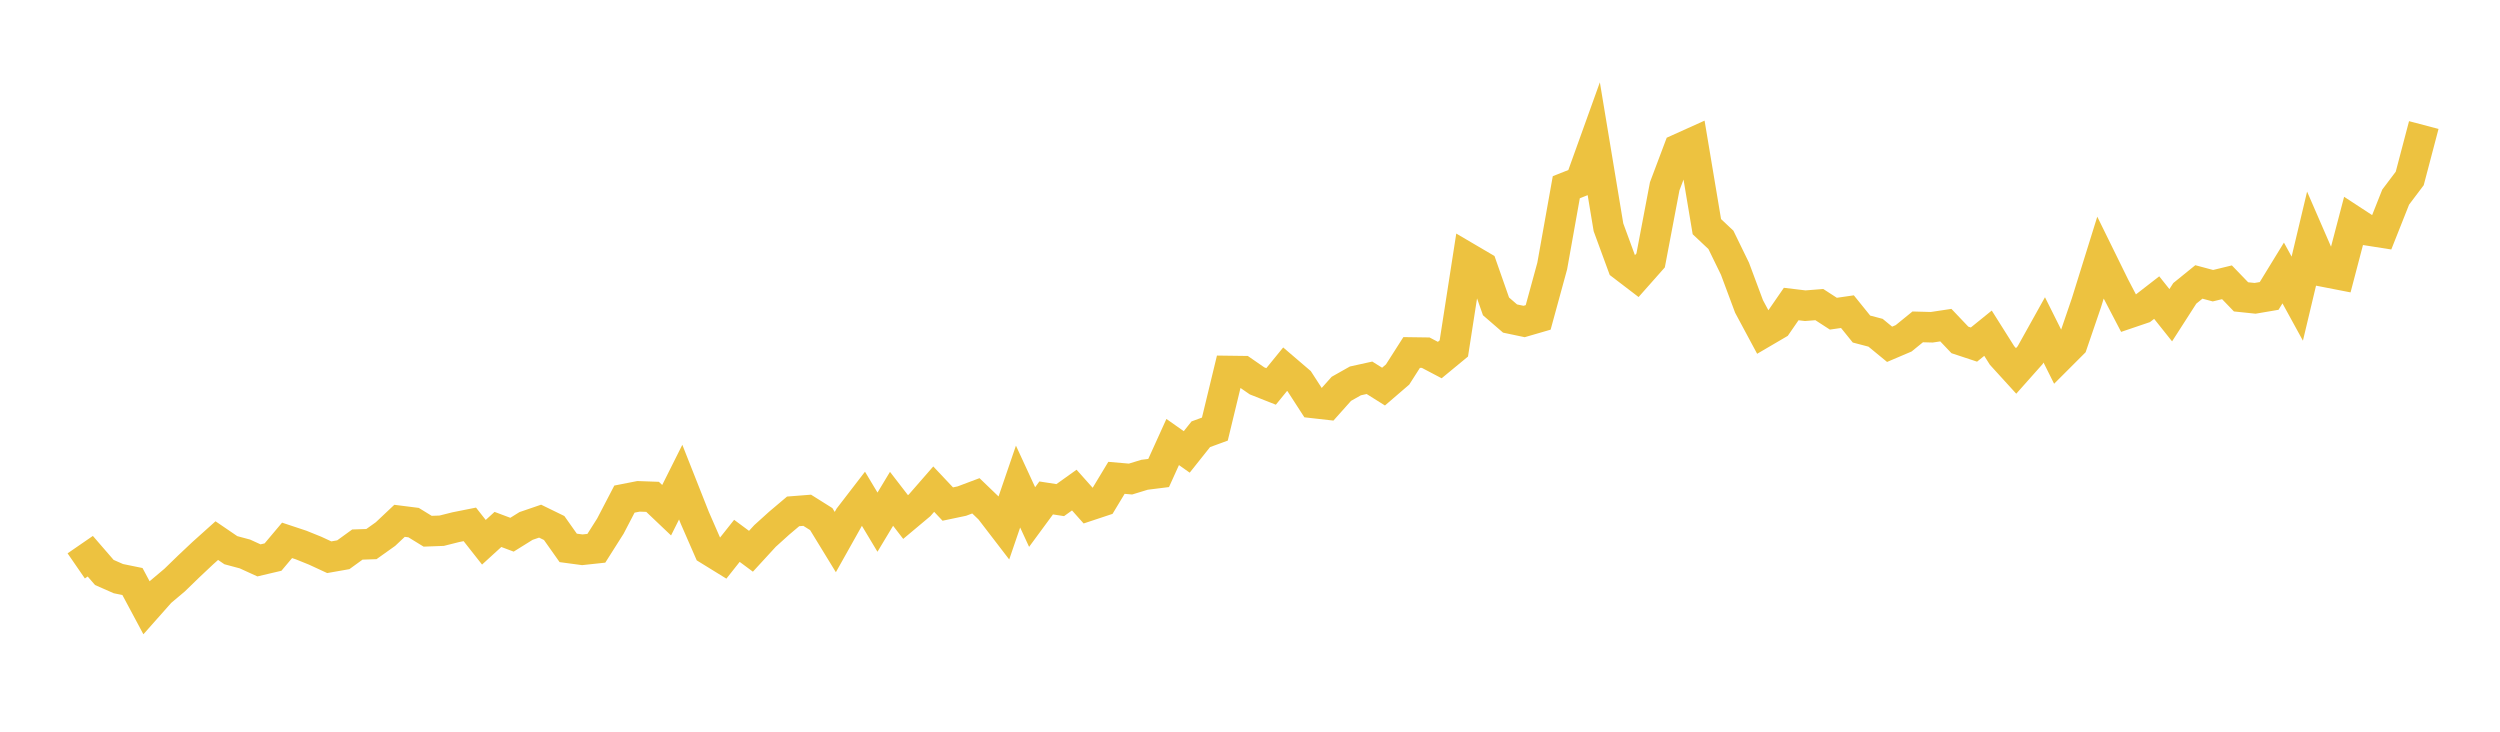 <svg width="164" height="48" xmlns="http://www.w3.org/2000/svg" xmlns:xlink="http://www.w3.org/1999/xlink"><path fill="none" stroke="rgb(237,194,64)" stroke-width="2" d="M5,37.123L5.922,36.488L6.844,37.553L7.766,37.959L8.689,38.148L9.611,39.871L10.533,38.831L11.455,38.055L12.377,37.16L13.299,36.292L14.222,35.464L15.144,36.093L16.066,36.34L16.988,36.761L17.91,36.544L18.832,35.448L19.754,35.754L20.677,36.127L21.599,36.554L22.521,36.391L23.443,35.723L24.365,35.692L25.287,35.036L26.21,34.166L27.132,34.283L28.054,34.849L28.976,34.815L29.898,34.583L30.82,34.399L31.743,35.572L32.665,34.731L33.587,35.077L34.509,34.503L35.431,34.187L36.353,34.637L37.275,35.942L38.198,36.066L39.12,35.967L40.042,34.512L40.964,32.741L41.886,32.56L42.808,32.593L43.731,33.47L44.653,31.628L45.575,33.961L46.497,36.073L47.419,36.642L48.341,35.479L49.263,36.163L50.186,35.158L51.108,34.325L52.03,33.546L52.952,33.474L53.874,34.053L54.796,35.56L55.719,33.915L56.641,32.717L57.563,34.254L58.485,32.722L59.407,33.917L60.329,33.145L61.251,32.087L62.174,33.066L63.096,32.872L64.018,32.525L64.94,33.412L65.862,34.613L66.784,31.919L67.707,33.918L68.629,32.665L69.551,32.808L70.473,32.149L71.395,33.183L72.317,32.877L73.24,31.346L74.162,31.426L75.084,31.144L76.006,31.029L76.928,28.996L77.85,29.646L78.772,28.487L79.695,28.149L80.617,24.335L81.539,24.347L82.461,24.985L83.383,25.35L84.305,24.219L85.228,25.009L86.15,26.435L87.072,26.539L87.994,25.506L88.916,24.986L89.838,24.783L90.76,25.361L91.683,24.567L92.605,23.122L93.527,23.135L94.449,23.62L95.371,22.859L96.293,16.929L97.216,17.471L98.138,20.099L99.06,20.896L99.982,21.09L100.904,20.822L101.826,17.45L102.749,12.282L103.671,11.917L104.593,9.352L105.515,14.91L106.437,17.422L107.359,18.126L108.281,17.085L109.204,12.223L110.126,9.775L111.048,9.359L111.97,14.868L112.892,15.736L113.814,17.628L114.737,20.103L115.659,21.821L116.581,21.281L117.503,19.944L118.425,20.055L119.347,19.981L120.269,20.578L121.192,20.445L122.114,21.586L123.036,21.828L123.958,22.586L124.88,22.193L125.802,21.443L126.725,21.468L127.647,21.329L128.569,22.299L129.491,22.604L130.413,21.858L131.335,23.321L132.257,24.333L133.18,23.295L134.102,21.64L135.024,23.486L135.946,22.564L136.868,19.867L137.79,16.906L138.713,18.784L139.635,20.55L140.557,20.237L141.479,19.522L142.401,20.679L143.323,19.243L144.246,18.495L145.168,18.742L146.09,18.518L147.012,19.474L147.934,19.57L148.856,19.413L149.778,17.907L150.701,19.591L151.623,15.718L152.545,17.84L153.467,18.02L154.389,14.506L155.311,15.109L156.234,15.254L157.156,12.93L158.078,11.707L159,8.203"></path></svg>